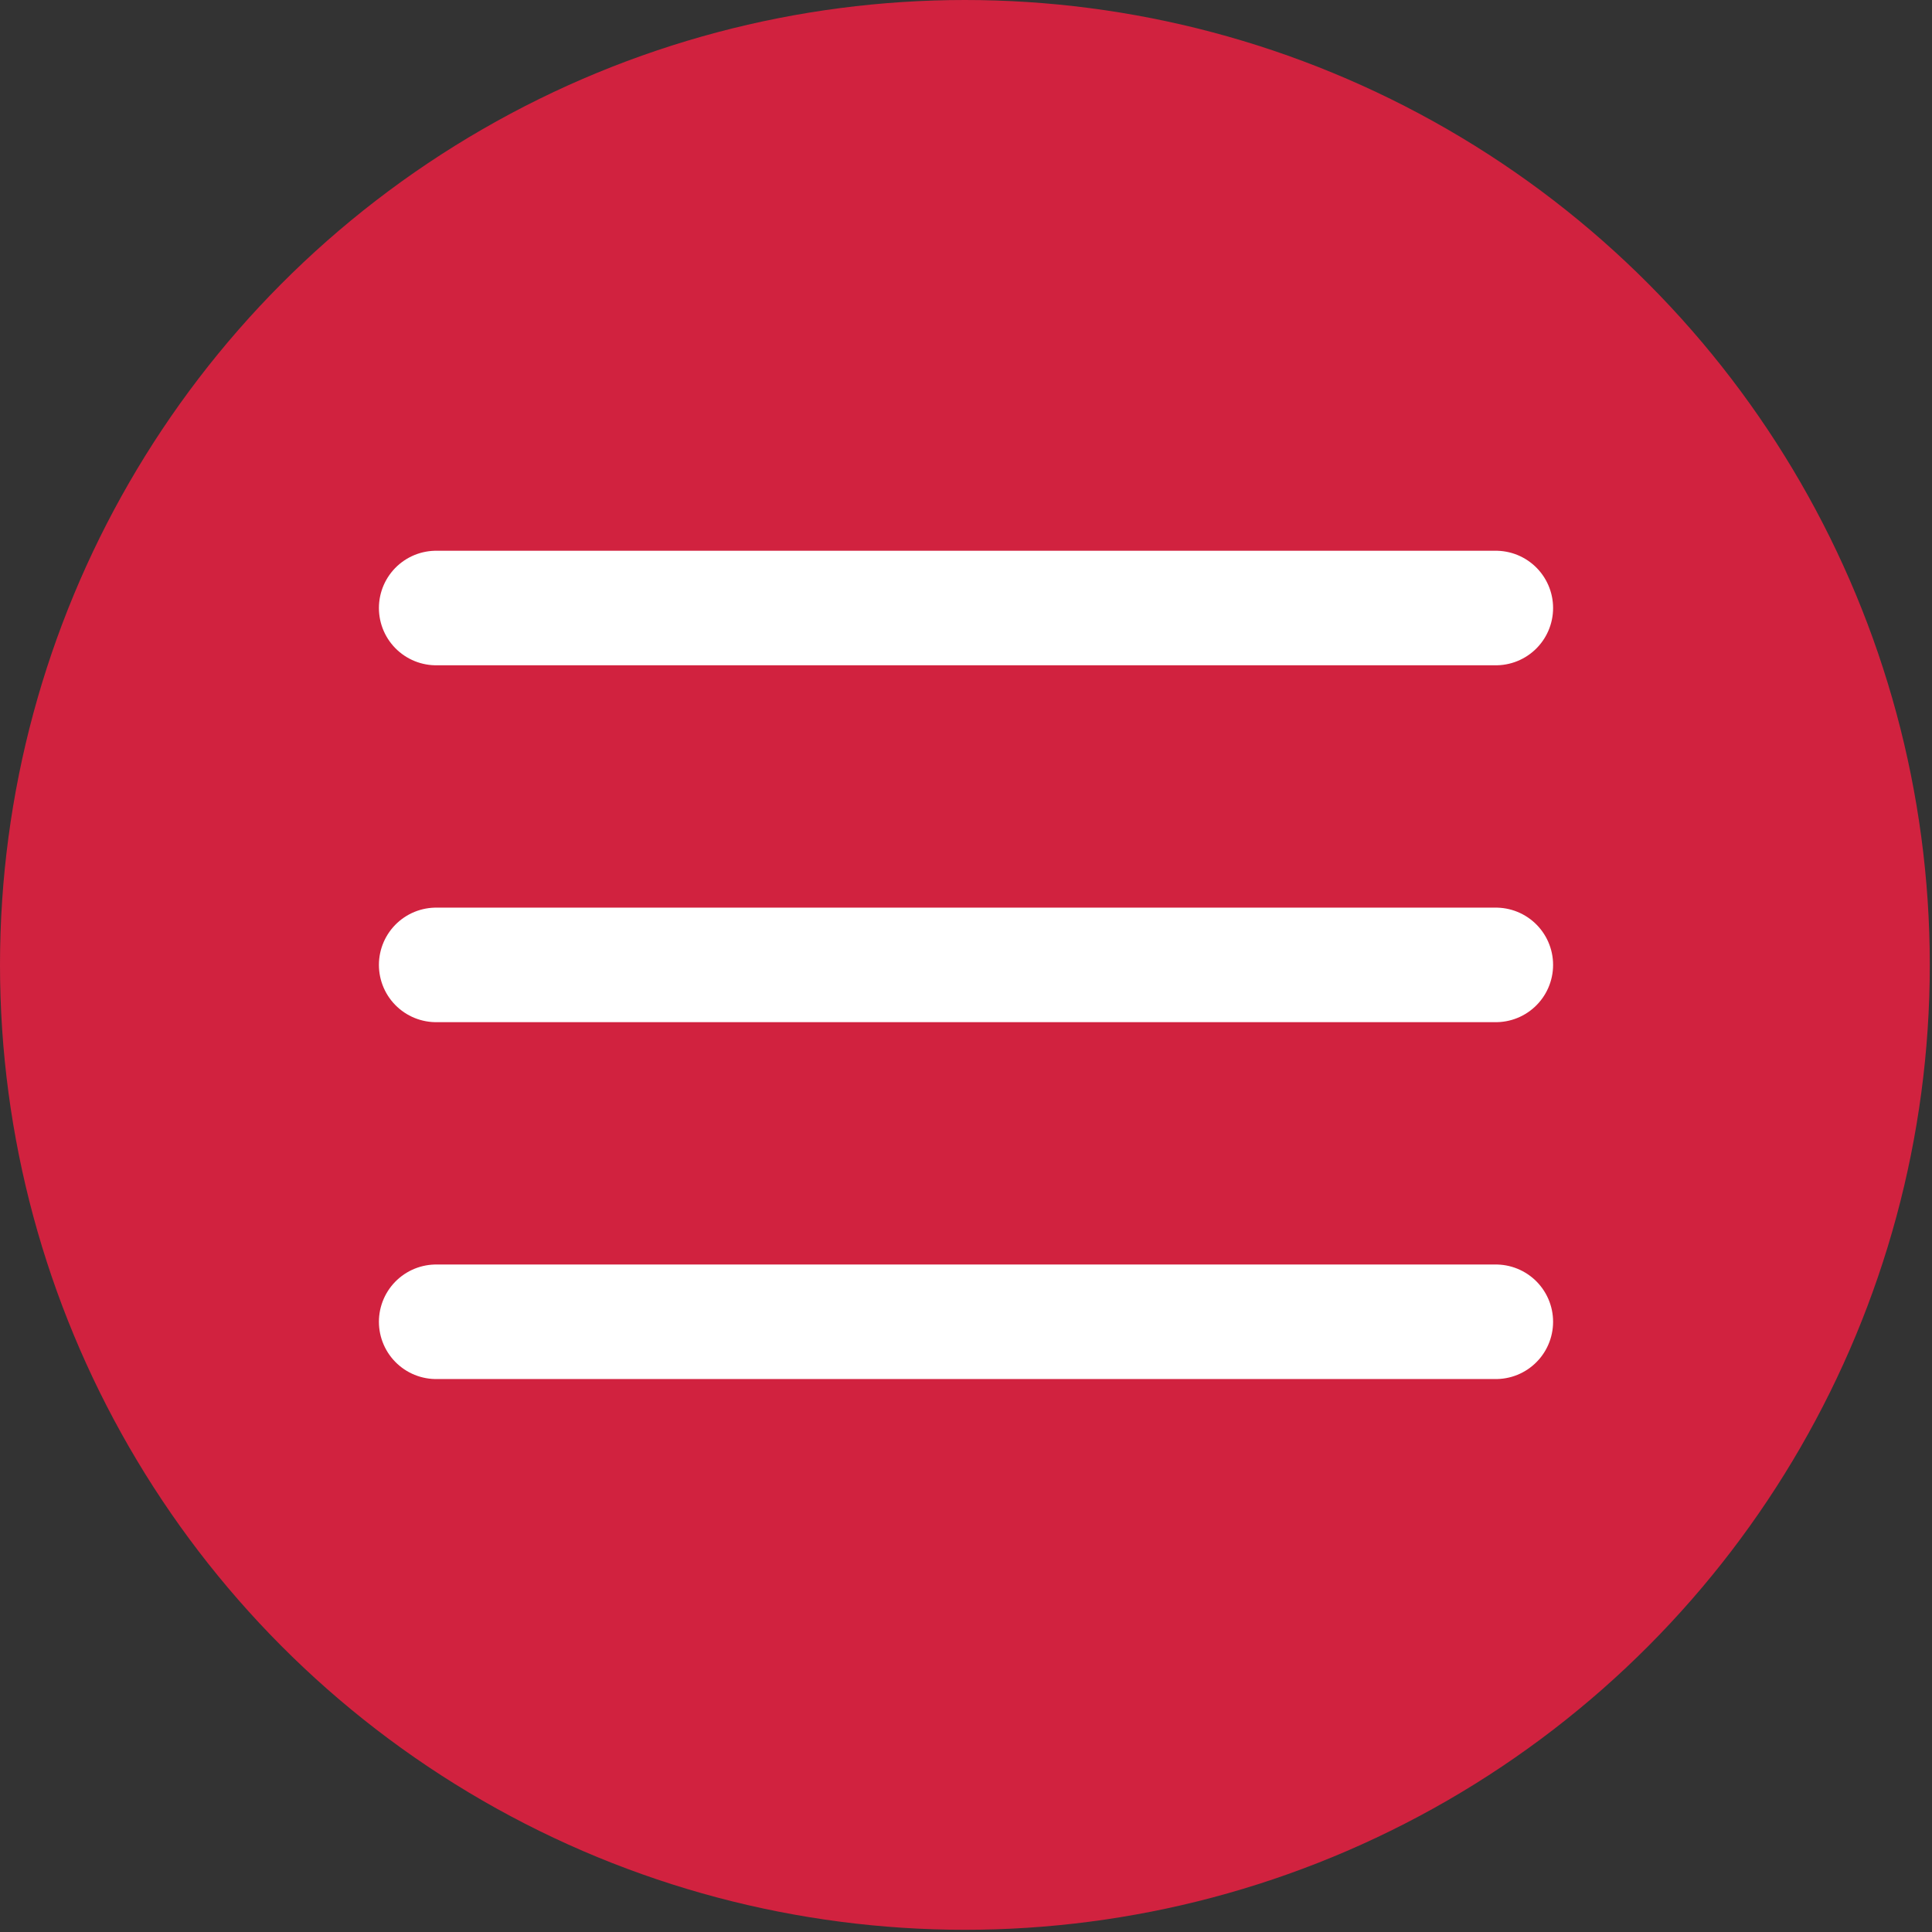<?xml version="1.0" encoding="UTF-8"?> <svg xmlns="http://www.w3.org/2000/svg" xmlns:xlink="http://www.w3.org/1999/xlink" xmlns:xodm="http://www.corel.com/coreldraw/odm/2003" xml:space="preserve" width="381px" height="381px" version="1.1" style="shape-rendering:geometricPrecision; text-rendering:geometricPrecision; image-rendering:optimizeQuality; fill-rule:evenodd; clip-rule:evenodd" viewBox="0 0 8.77 8.77"><rect x="0" y="0" width="8.77" height="8.77" fill="#333333" stroke="none"/> <defs> <style type="text/css"> .str0 {stroke:white;stroke-width:0.52;stroke-linecap:round;stroke-miterlimit:22.926} .fil1 {fill:none} .fil0 {fill:#D1223F} </style> </defs> <g id="Слой_x0020_1">  <g id="_2308976232816"> <circle class="fil0" cx="4.38" cy="4.38" r="4.38"></circle> <line class="fil1 str0" x1="1.98" y1="2.76" x2="6.79" y2="2.76"></line> <line class="fil1 str0" x1="1.98" y1="4.38" x2="6.79" y2="4.38"></line> <line class="fil1 str0" x1="1.98" y1="6" x2="6.79" y2="6"></line> </g> </g> </svg> 